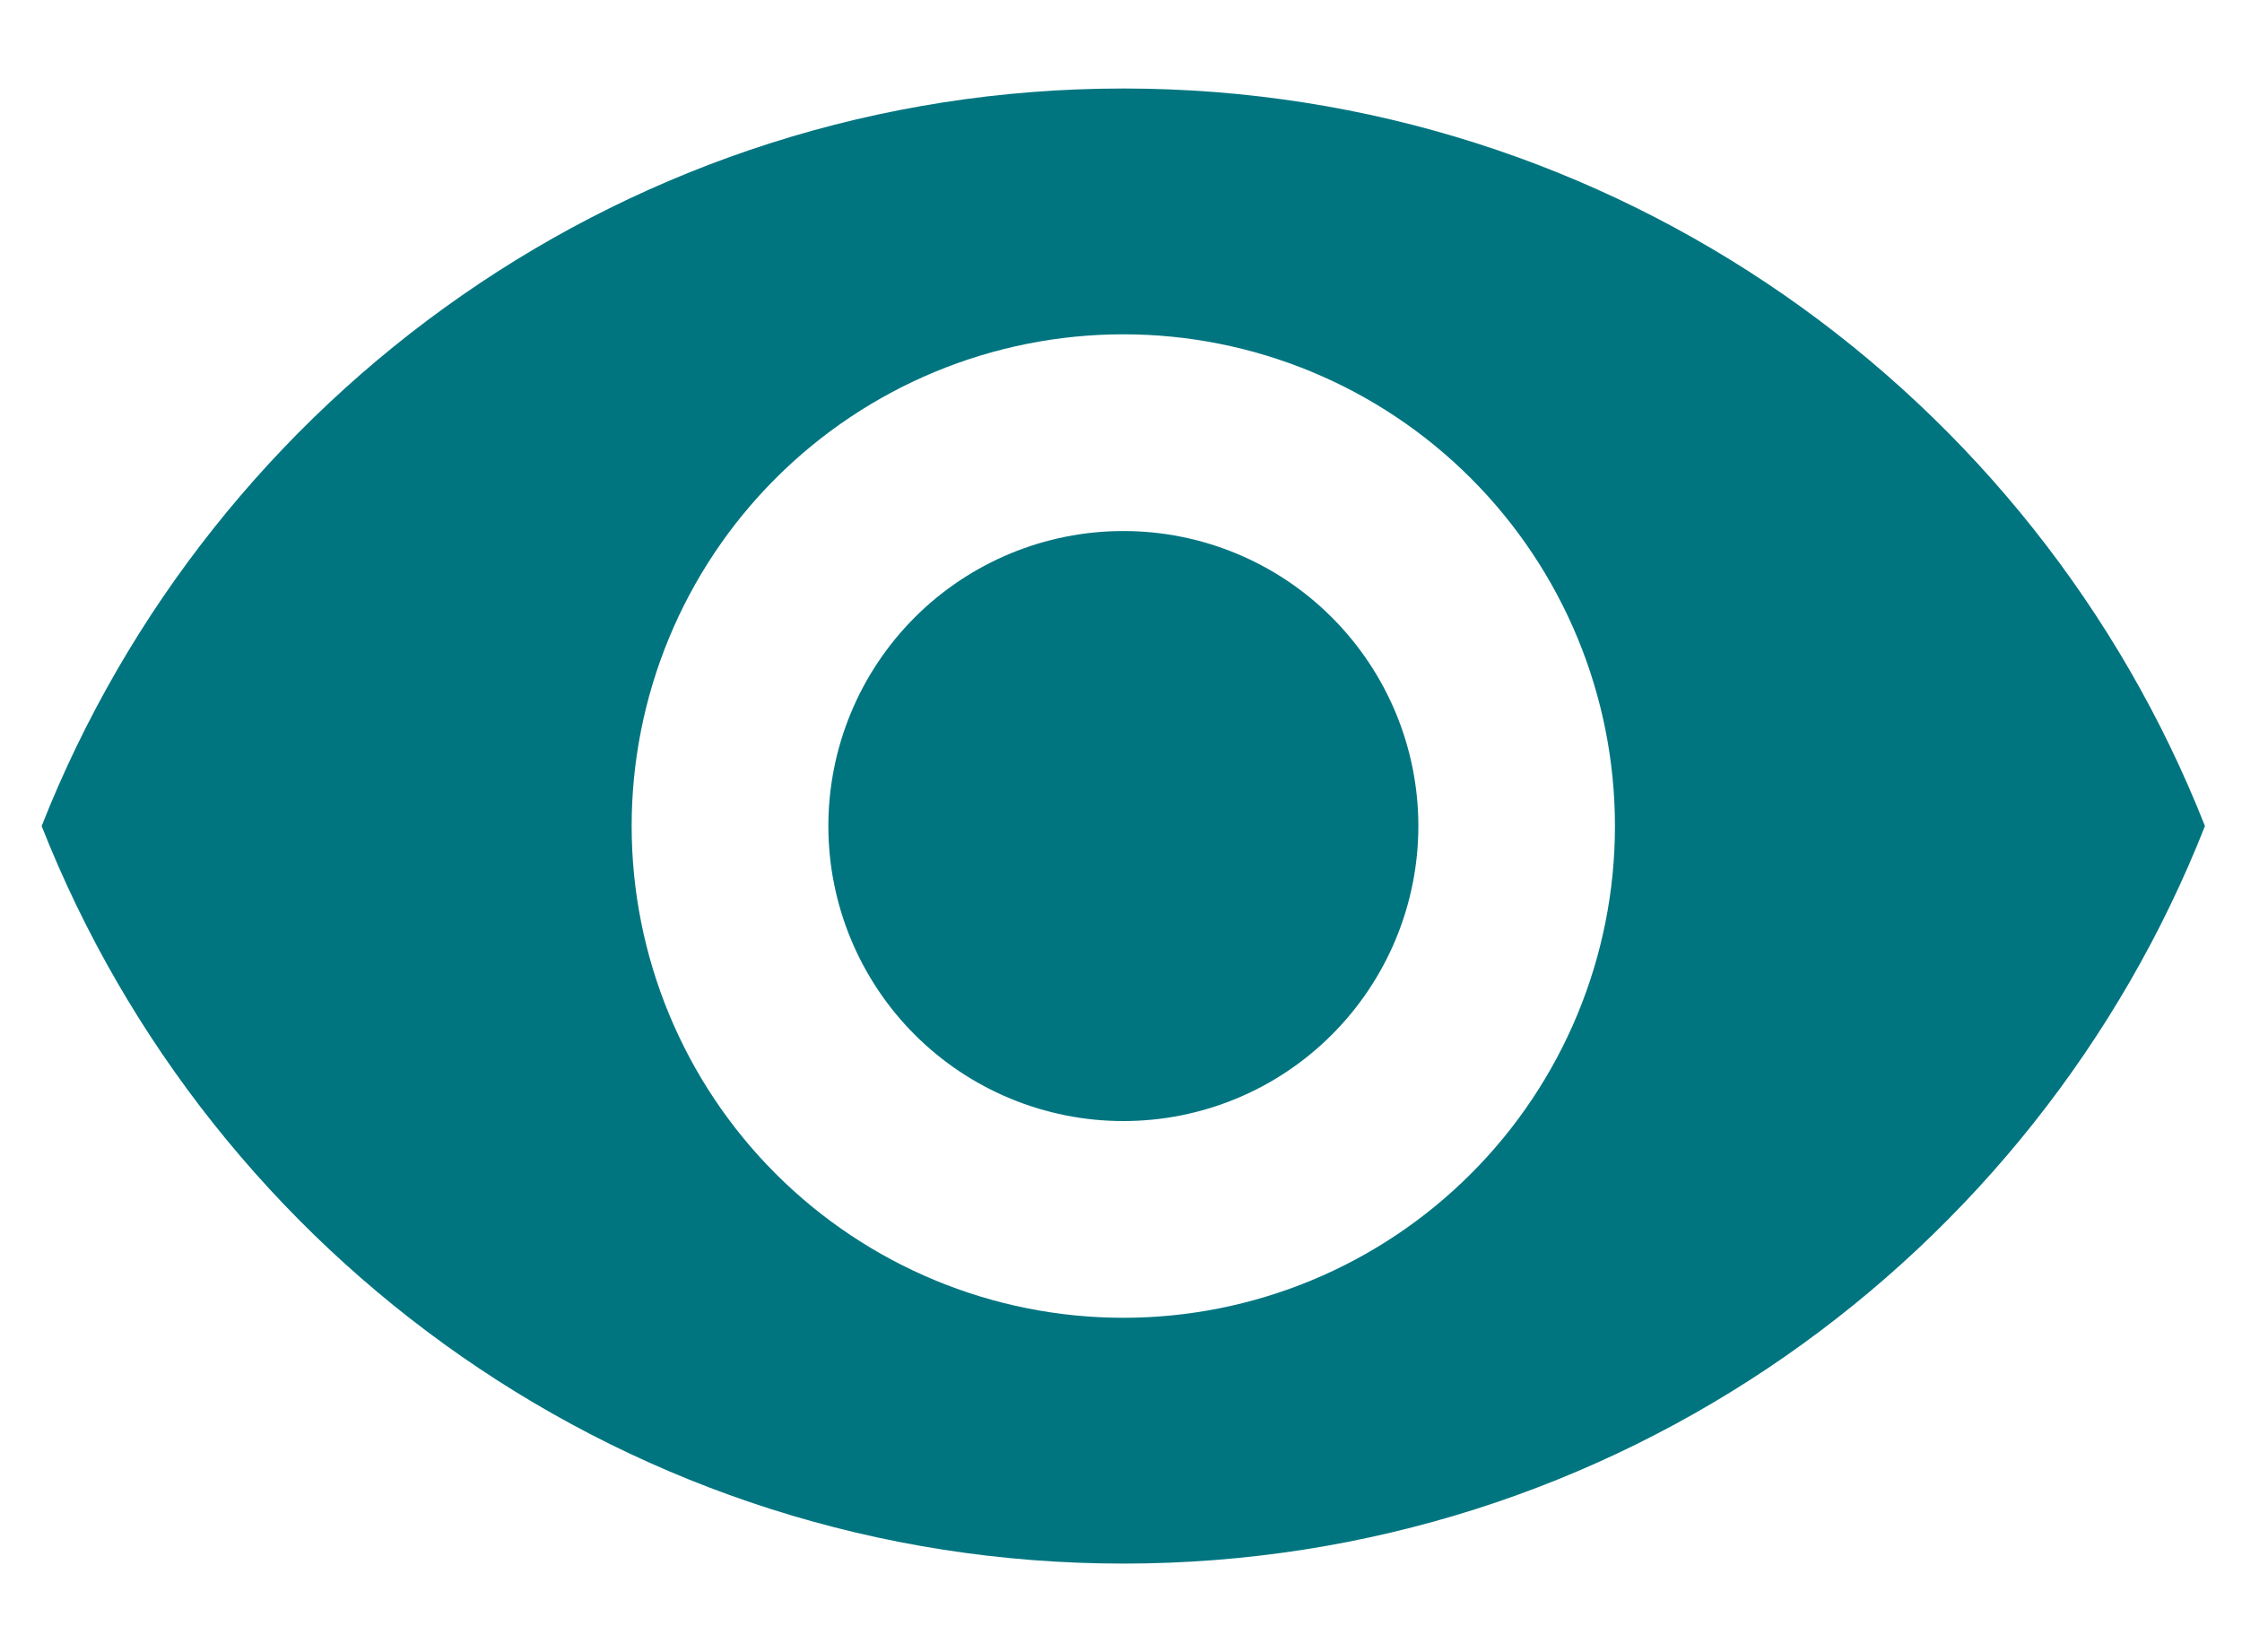 <svg width="19" height="14" viewBox="0 0 19 14" fill="none" xmlns="http://www.w3.org/2000/svg">
<path d="M9.52 4.5C8.857 4.5 8.221 4.763 7.752 5.232C7.283 5.701 7.02 6.337 7.02 7C7.02 7.663 7.283 8.299 7.752 8.768C8.221 9.237 8.857 9.5 9.52 9.5C10.183 9.5 10.819 9.237 11.287 8.768C11.756 8.299 12.02 7.663 12.02 7C12.02 6.337 11.756 5.701 11.287 5.232C10.819 4.763 10.183 4.5 9.52 4.5ZM9.52 11.167C8.415 11.167 7.355 10.728 6.573 9.946C5.792 9.165 5.353 8.105 5.353 7C5.353 5.895 5.792 4.835 6.573 4.054C7.355 3.272 8.415 2.833 9.52 2.833C10.625 2.833 11.685 3.272 12.466 4.054C13.247 4.835 13.686 5.895 13.686 7C13.686 8.105 13.247 9.165 12.466 9.946C11.685 10.728 10.625 11.167 9.52 11.167ZM9.52 0.75C5.353 0.75 1.795 3.342 0.353 7C1.795 10.658 5.353 13.25 9.52 13.25C13.686 13.25 17.245 10.658 18.686 7C17.245 3.342 13.686 0.75 9.52 0.75Z" fill="#007580"/>
</svg>
